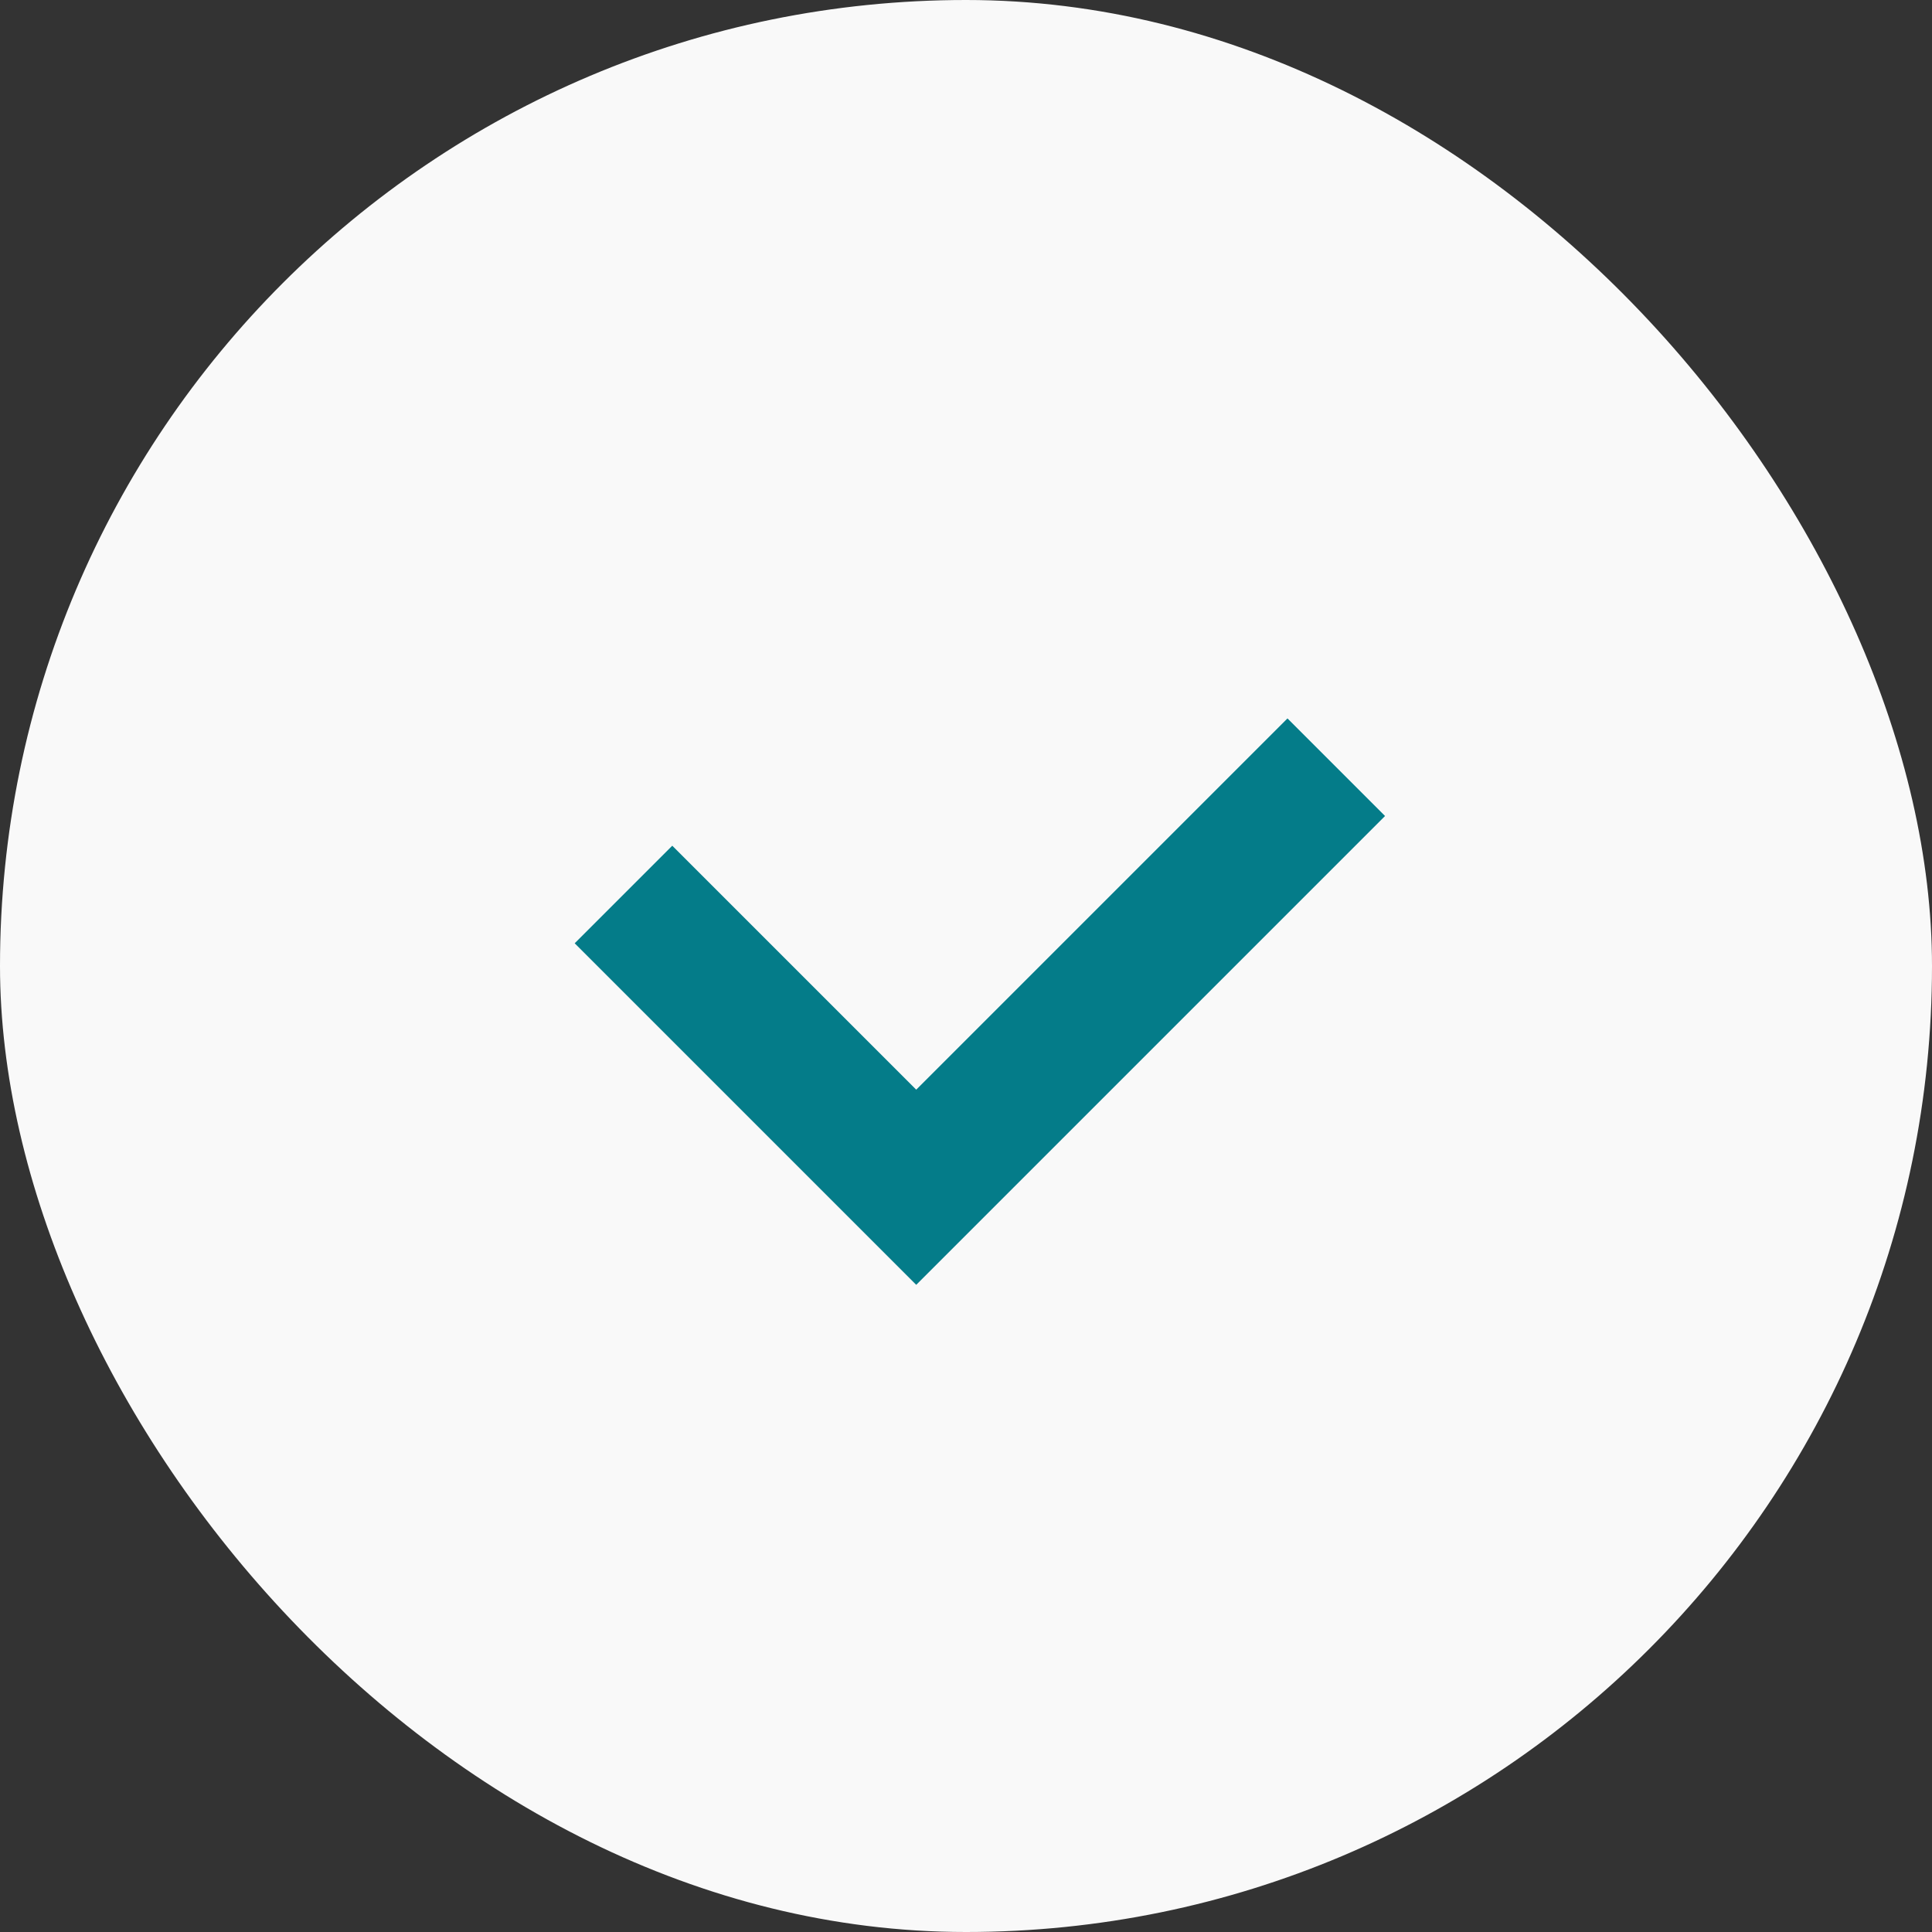 <svg xmlns="http://www.w3.org/2000/svg" width="28" height="28" viewBox="0 0 28 28"><rect x="0" y="0" width="28" height="28" fill="#333333" stroke="none"/><g id="Grupo_33" data-name="Grupo 33" transform="translate(-16 -4176)"><rect id="Rectangle" width="28" height="28" rx="14" transform="translate(16 4176)" fill="#f9f9f9"></rect><path id="Rectangle_Copy" data-name="Rectangle Copy" d="M0,0H8.609V6" transform="translate(35.366 4187.119) rotate(135)" fill="none" stroke="#047c89" stroke-miterlimit="10" stroke-width="2"></path></g></svg>